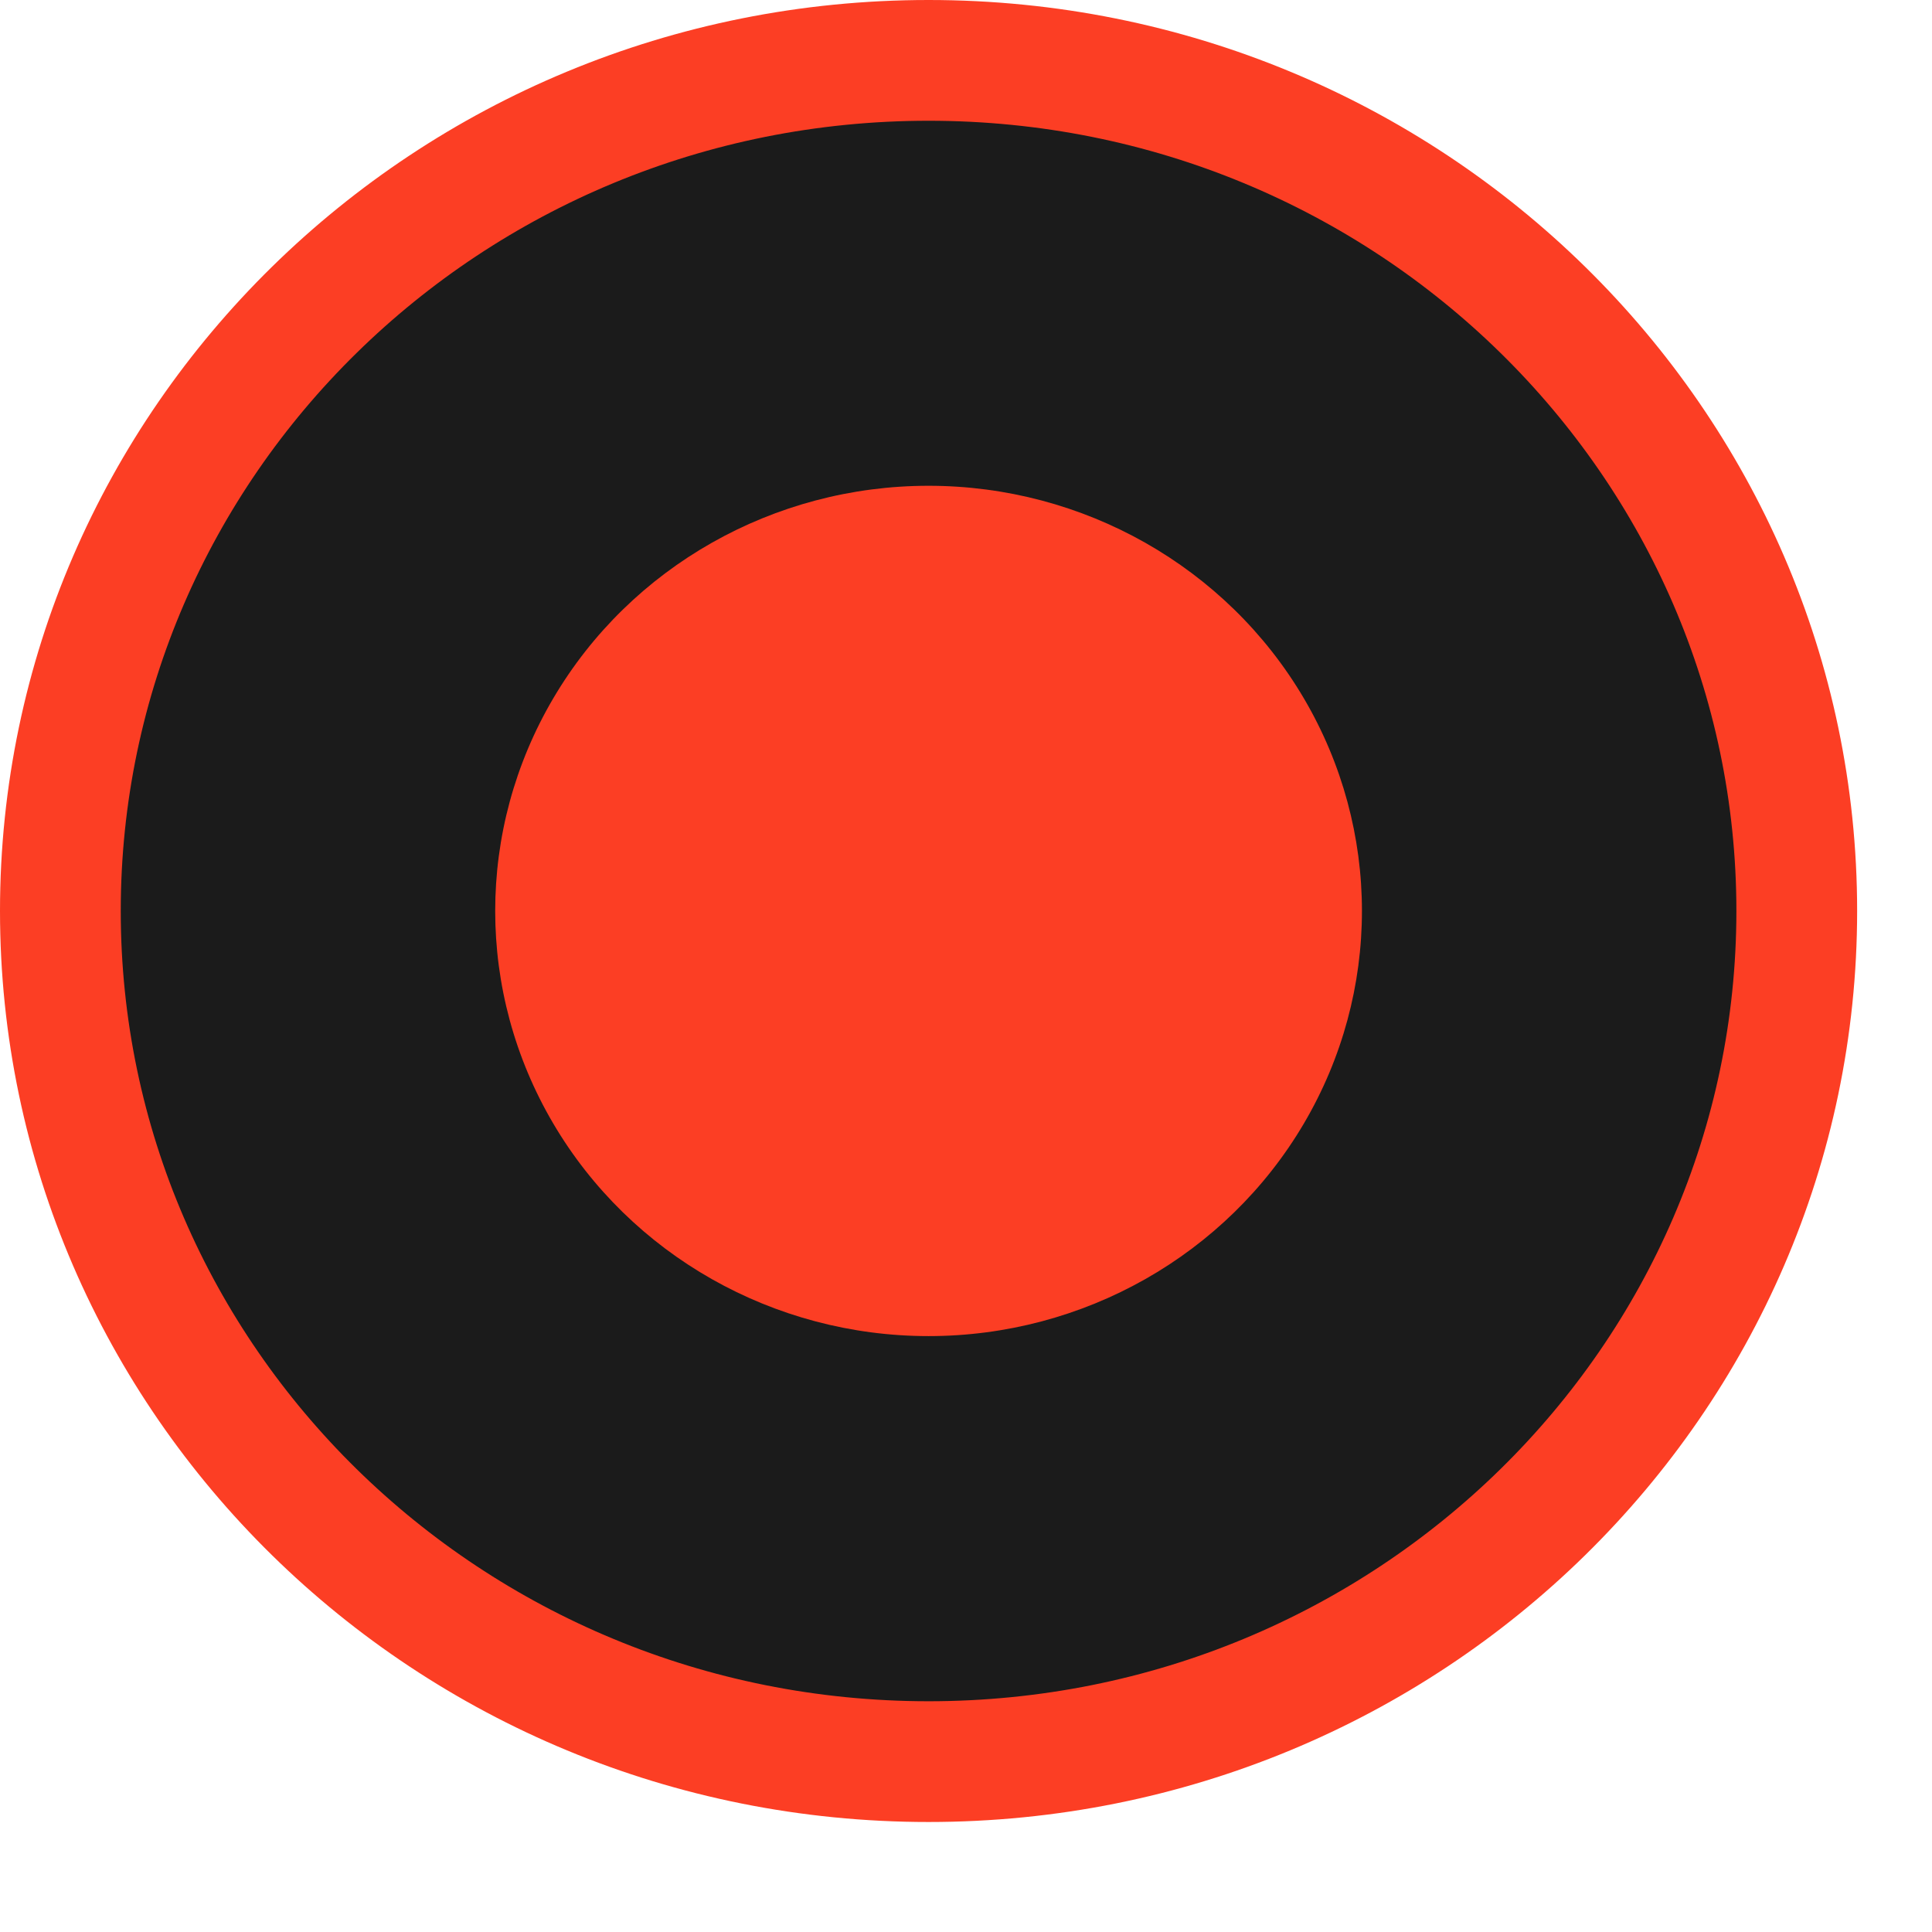 <?xml version="1.0" encoding="UTF-8"?> <svg xmlns="http://www.w3.org/2000/svg" width="16" height="16" viewBox="0 0 16 16" fill="none"><path d="M7.69 0.5C11.67 0.5 14.88 3.663 14.88 7.544C14.88 11.426 11.67 14.589 7.69 14.589C3.71 14.589 0.5 11.426 0.5 7.544C0.5 3.663 3.71 0.5 7.69 0.5Z" fill="#1B1B1B" stroke="#FC3E24"></path><ellipse cx="7.69" cy="7.544" rx="3.521" ry="3.589" transform="rotate(-90 7.69 7.544)" fill="#FC3E24"></ellipse></svg> 